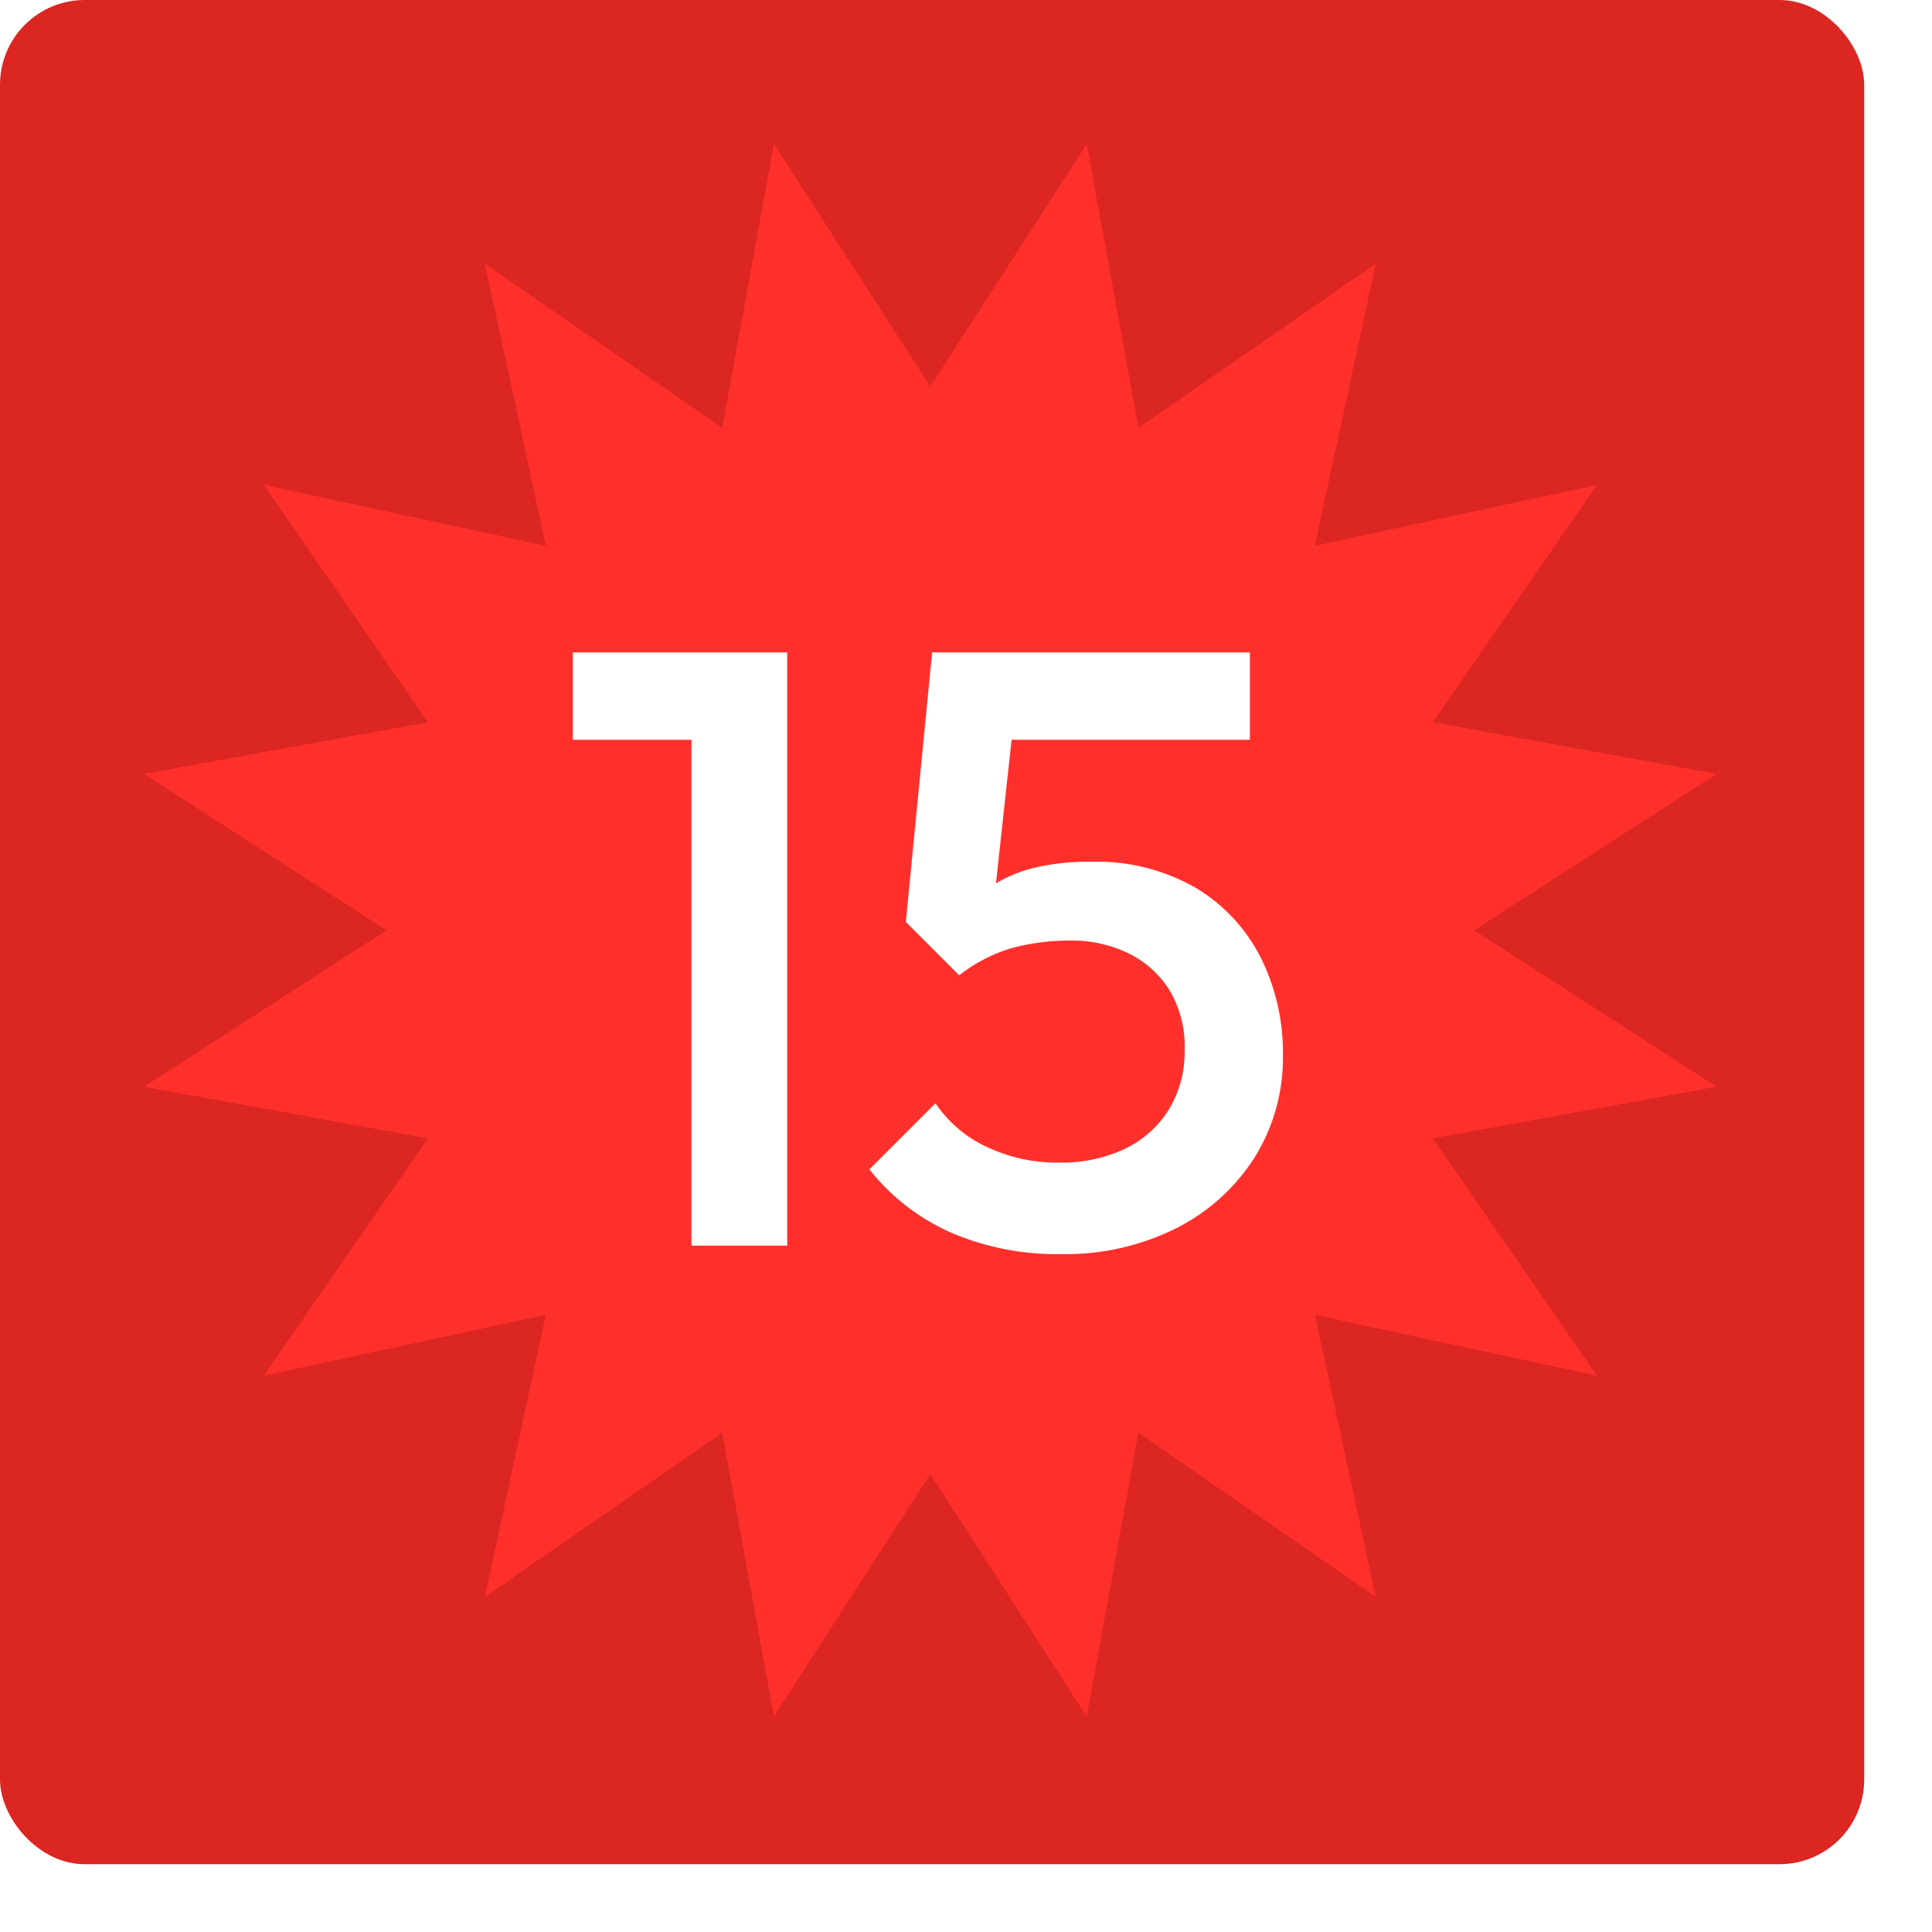 <svg xmlns="http://www.w3.org/2000/svg" xmlns:xlink="http://www.w3.org/1999/xlink" width="228" height="228" viewBox="0 0 228 228"><defs><filter id="Rectangle_1108" x="0" y="0" width="228" height="228" filterUnits="userSpaceOnUse"><feGaussianBlur></feGaussianBlur></filter></defs><g id="_15_Top" data-name="15_Top" transform="translate(-1240 -4662)"><g transform="matrix(1, 0, 0, 1, 1240, 4662)" filter="url(#Rectangle_1108)"><rect id="Rectangle_1108-2" data-name="Rectangle 1108" width="220" height="220" rx="10" fill="#db2622"></rect></g><path id="Path_948" data-name="Path 948" d="M7290.605,238.146l18.458-28.606,6.105,33.492,28-19.365-7.176,33.279,33.279-7.177-19.366,28,33.493,6.1-28.606,18.457,28.606,18.458-33.493,6.1,19.366,28-33.279-7.176,7.176,33.279-28-19.366-6.105,33.493-18.458-28.606-18.457,28.606-6.1-33.493-28,19.366,7.177-33.279-33.278,7.176,19.365-28-33.492-6.1,28.606-18.458-28.606-18.457,33.492-6.1-19.365-28,33.278,7.177-7.177-33.279,28,19.365,6.1-33.492Z" transform="translate(-5940.815 4469.46)" fill="#ff302b"></path><path id="Path_1485" data-name="Path 1485" d="M81.6,100V30H92.9v70Zm-14-59.7V30H91.9V40.3ZM125.2,101a31.526,31.526,0,0,1-13-2.55A25.312,25.312,0,0,1,102.6,91l7.8-7.8a14.7,14.7,0,0,0,5.95,5.1A19.282,19.282,0,0,0,125,90.2a17.459,17.459,0,0,0,7.7-1.6,12.441,12.441,0,0,0,5.2-4.6,12.988,12.988,0,0,0,1.9-7.1,12.88,12.88,0,0,0-1.85-7.15,11.756,11.756,0,0,0-4.9-4.3A15.061,15.061,0,0,0,126.5,64a26.048,26.048,0,0,0-7.15.9,18.467,18.467,0,0,0-6.15,3.2l.3-7.2a14.494,14.494,0,0,1,3.7-3.45,16.3,16.3,0,0,1,4.9-2.05,27.447,27.447,0,0,1,6.6-.7,23.385,23.385,0,0,1,12.45,3.1,20.236,20.236,0,0,1,7.65,8.25,25.041,25.041,0,0,1,2.6,11.45,22.163,22.163,0,0,1-3.35,12.1,23.4,23.4,0,0,1-9.25,8.35A29.2,29.2,0,0,1,125.2,101Zm-12-32.9-6.3-6.3L110,30h10.5l-3.6,33.1ZM112,40.3,110,30h37.5V40.3Z" transform="translate(1240 4709)" fill="#fff"></path></g></svg>